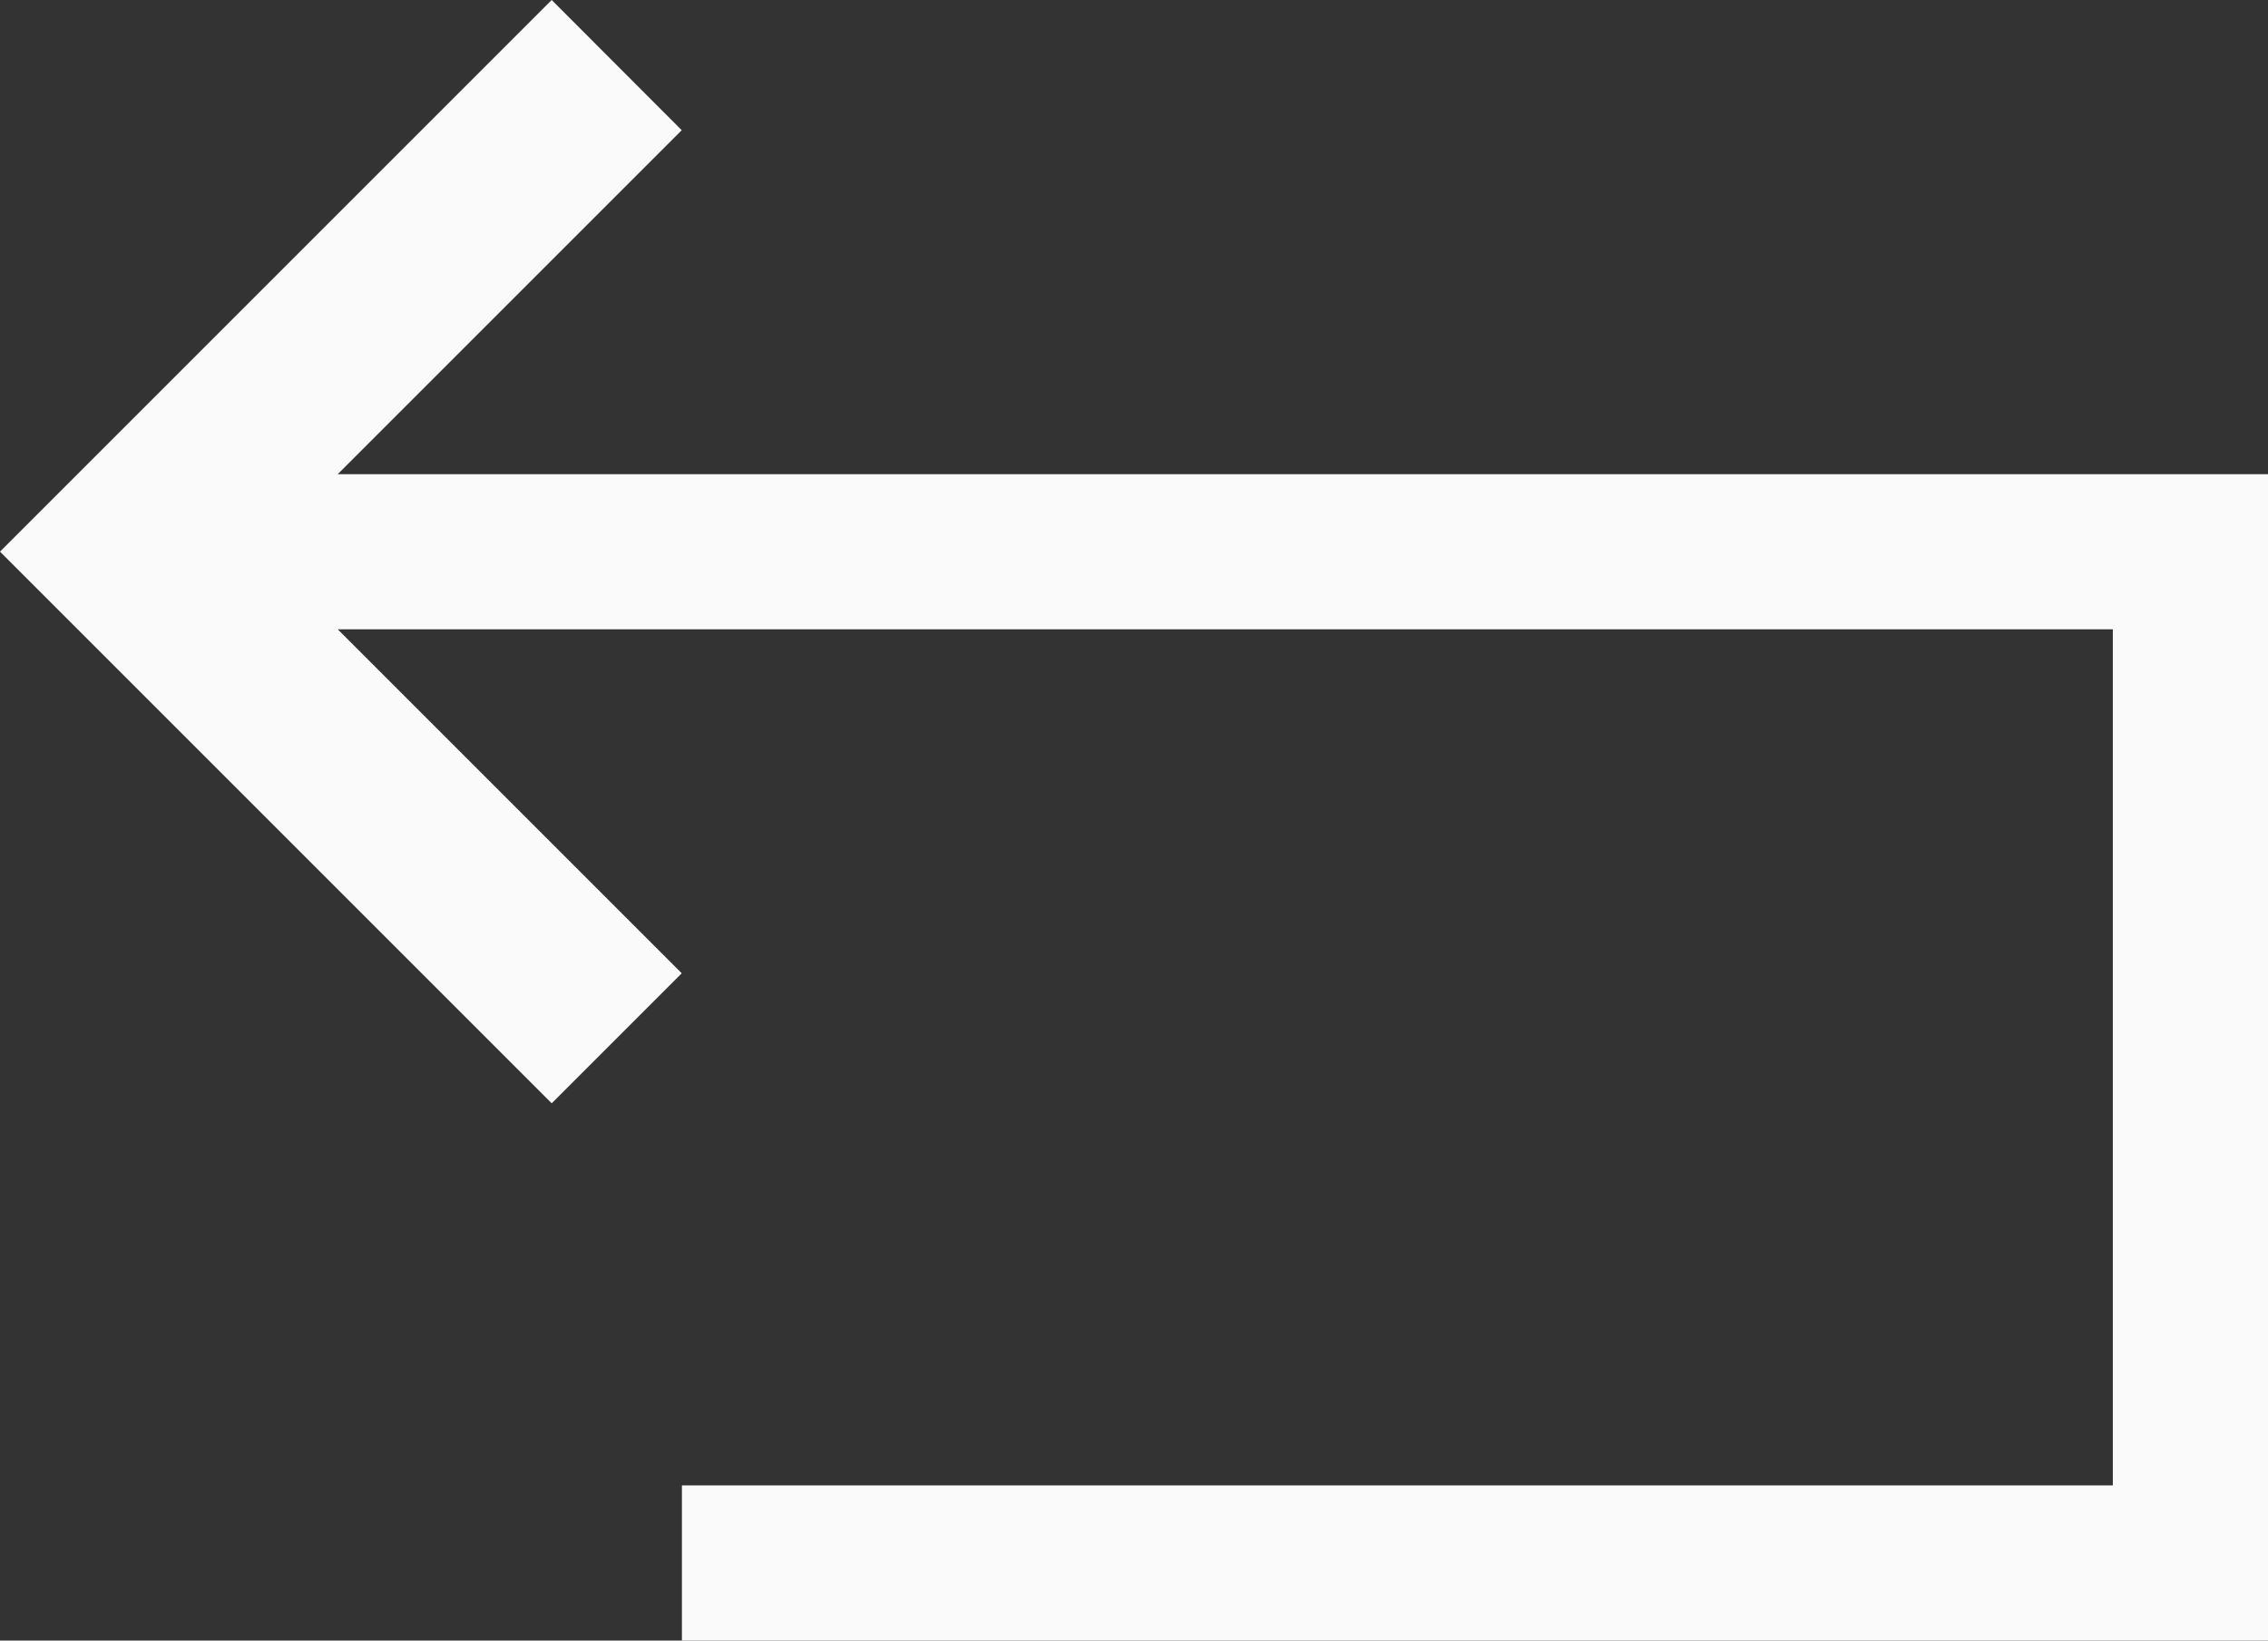 <svg xmlns="http://www.w3.org/2000/svg" width="12" height="8.681" viewBox="0 0 12 8.681">
  <rect x="0" y="0" width="12" height="8.681" fill="#333333" stroke="none"/>
  <g id="Group_10" data-name="Group 10" transform="translate(-930.9 -657.659)">
    <g id="Group_9" data-name="Group 9" transform="translate(930.9 657.659)">
      <path id="Path_78" data-name="Path 78" d="M942.9,660.168v6.172h-8.392v-.821h7.571v-4.53h-9.392l1.82,1.82-.688.688-2.919-2.919,2.919-2.919.688.689-1.82,1.82Z" transform="translate(-930.9 -657.659)" fill="#fafafa"/>
    </g>
  </g>
</svg>
